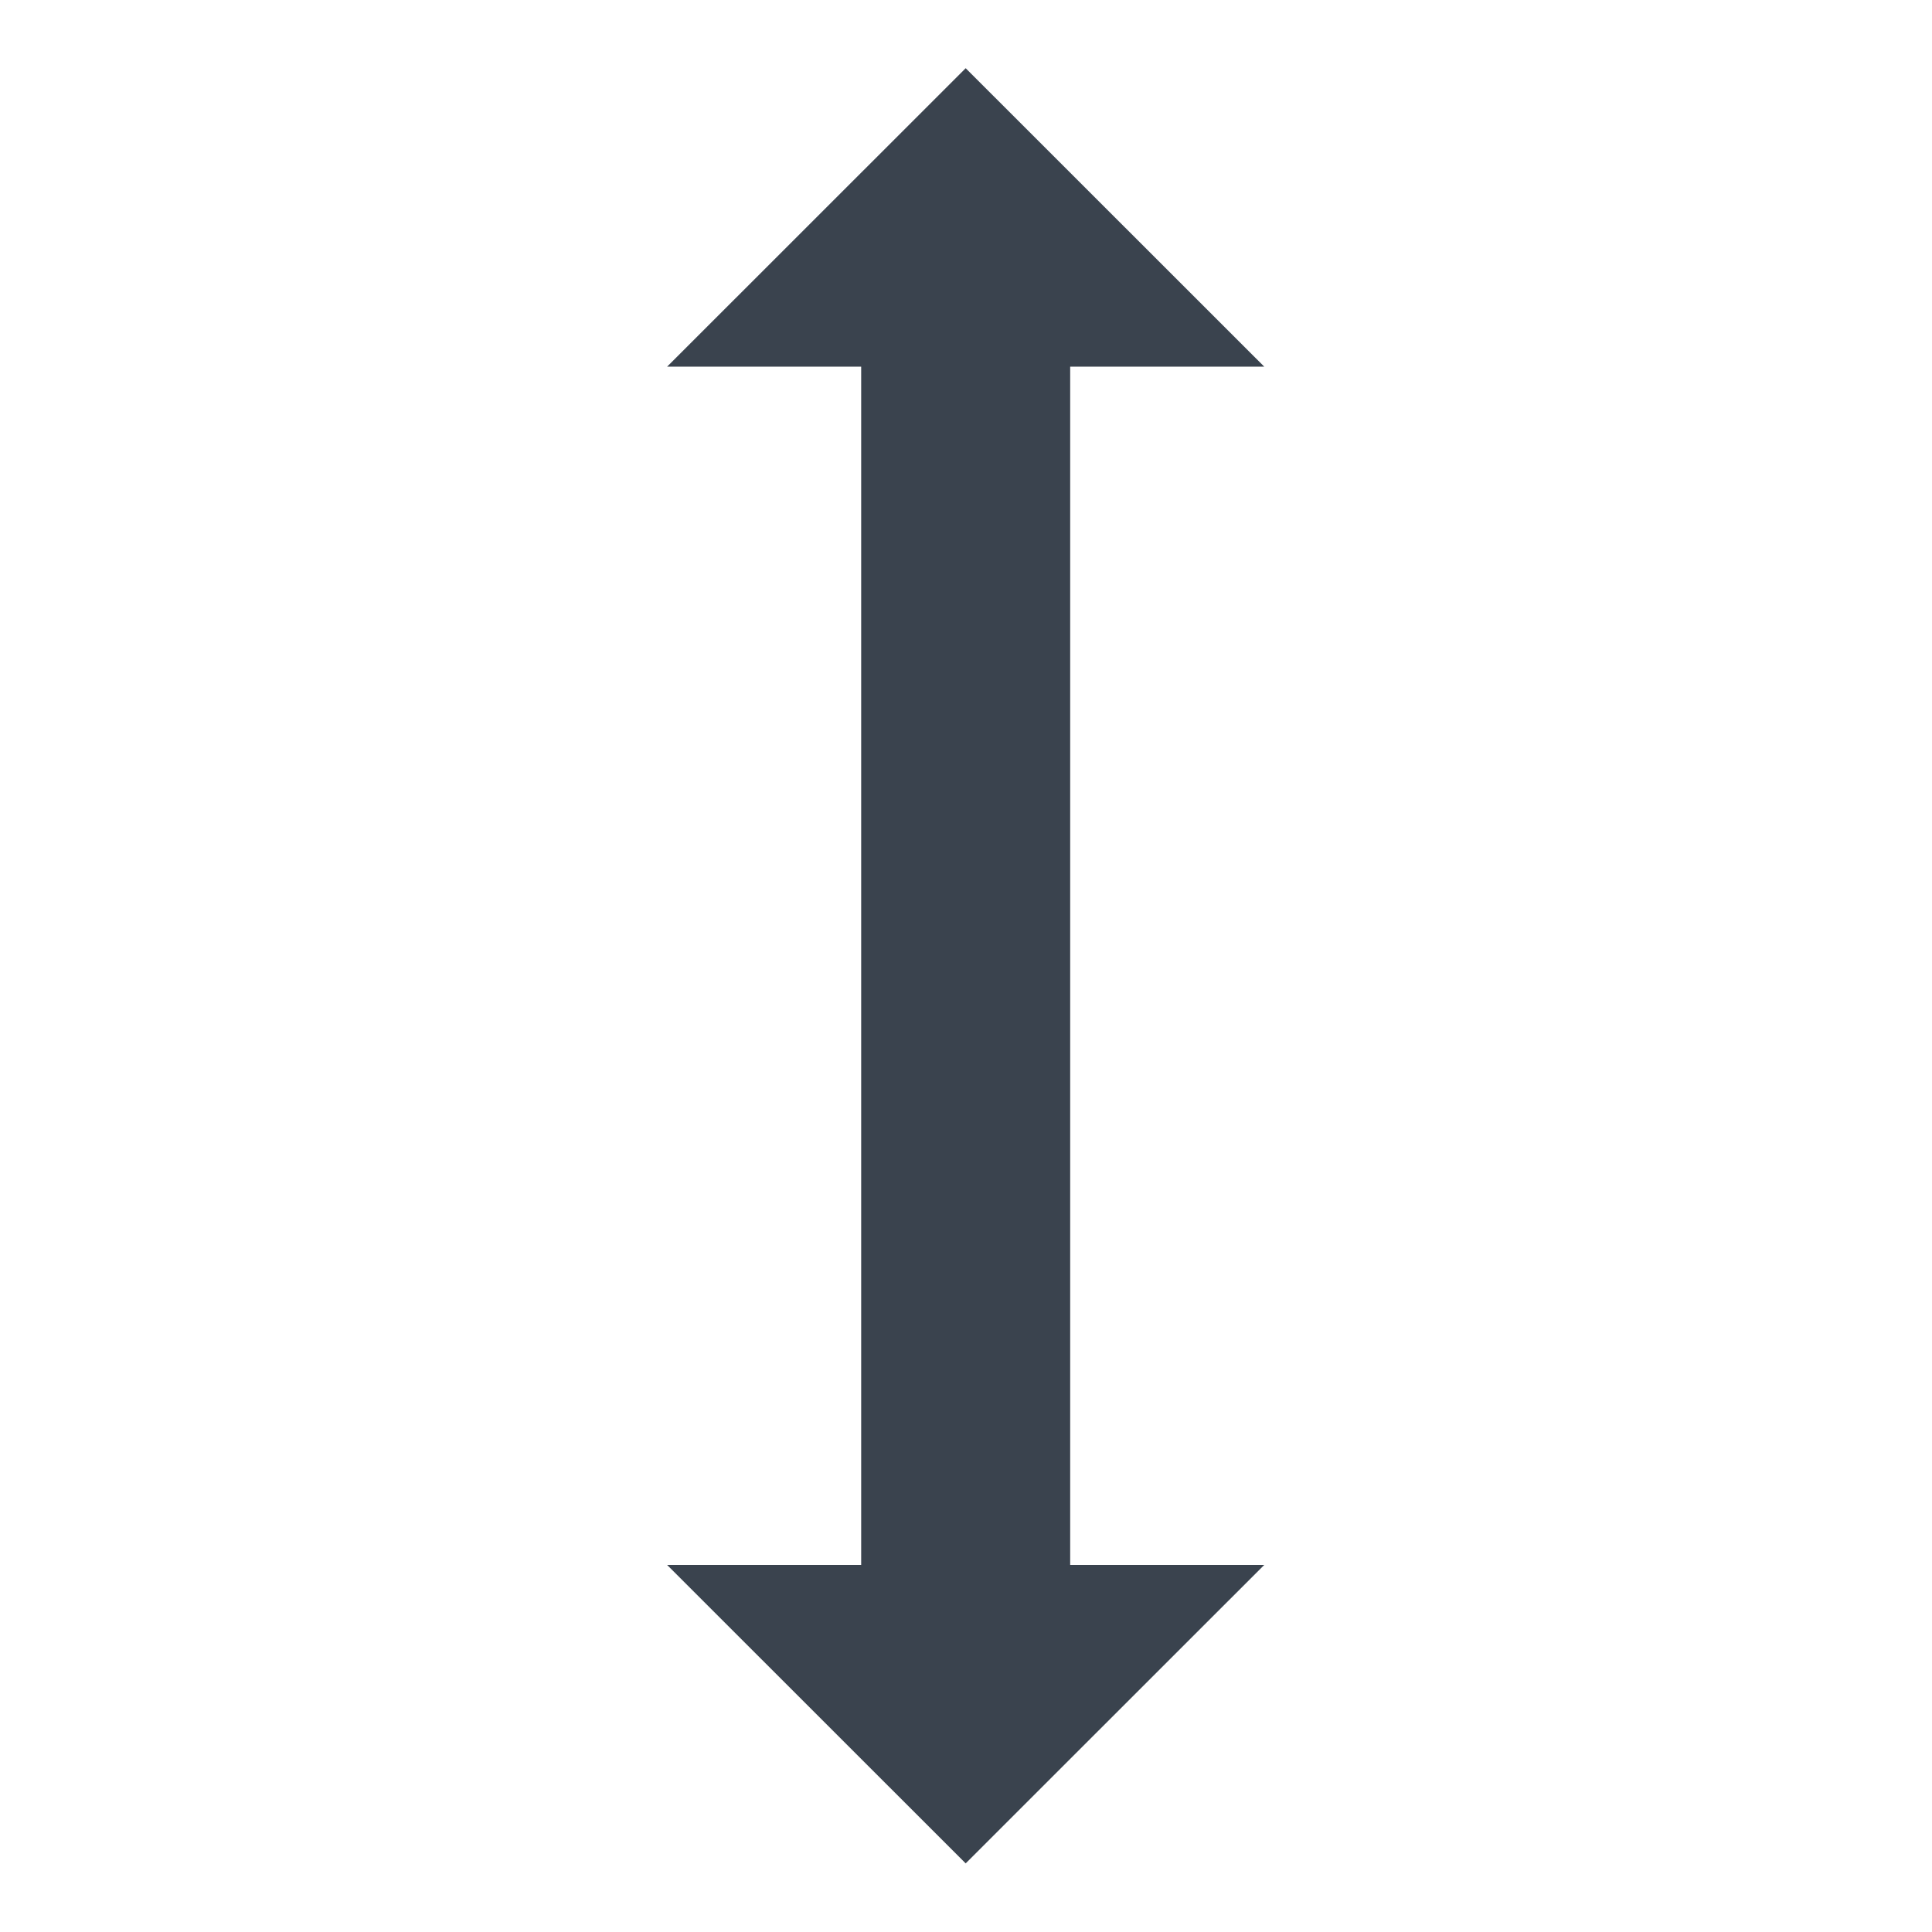 <?xml version="1.0" encoding="UTF-8" standalone="no"?>
<!DOCTYPE svg PUBLIC "-//W3C//DTD SVG 1.1//EN" "http://www.w3.org/Graphics/SVG/1.1/DTD/svg11.dtd">
<svg width="100%" height="100%" viewBox="0 0 256 256" version="1.1" xmlns="http://www.w3.org/2000/svg" xmlns:xlink="http://www.w3.org/1999/xlink" xml:space="preserve" xmlns:serif="http://www.serif.com/" style="fill-rule:evenodd;clip-rule:evenodd;stroke-linejoin:round;stroke-miterlimit:2;">
    <g transform="matrix(2,0,0,2,0,0)">
        <g id="row4">
        </g>
        <g id="row3">
        </g>
        <g id="row2">
        </g>
        <g transform="matrix(8.40828e-17,1.373,-1.245,7.62134e-17,142.029,-40.548)">
            <g id="row1_1_">
                <path d="M47.225,68.252L47.225,78.579L32.824,62.691L47.225,46.803L47.225,57.13L105.047,57.13L105.047,46.803L119.448,62.691L105.047,78.579L105.047,68.252L47.225,68.252Z" style="fill:rgb(58,67,78);"/>
            </g>
        </g>
    </g>
</svg>

